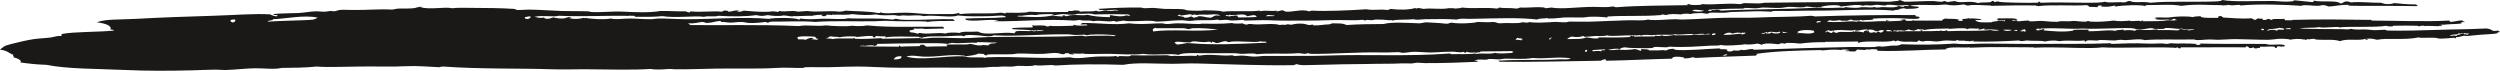 <?xml version="1.0" encoding="UTF-8"?>
<svg width="212px" height="6px" viewBox="0 0 212 6" version="1.1" xmlns="http://www.w3.org/2000/svg" xmlns:xlink="http://www.w3.org/1999/xlink">
    <!-- Generator: Sketch 42 (36781) - http://www.bohemiancoding.com/sketch -->
    <title>Fill 1736</title>
    <desc>Created with Sketch.</desc>
    <defs></defs>
    <g id="Index" stroke="none" stroke-width="1" fill="none" fill-rule="evenodd">
        <g id="Index-Desktop" transform="translate(-1238, -2631)" fill="#1A1918">
            <path d="M1313.784,2636.037 C1314.147,2636.042 1314.482,2636.028 1314.441,2635.772 C1314.045,2635.746 1313.875,2635.866 1313.784,2636.037 Z M1384.068,2635.747 C1384.214,2635.718 1384.408,2635.72 1384.478,2635.641 C1384.327,2635.539 1384.201,2635.686 1384.068,2635.747 Z M1363.212,2635.567 C1363.725,2635.489 1364.377,2635.618 1364.772,2635.48 C1365.128,2635.576 1365.855,2635.514 1366.25,2635.48 C1366.378,2635.358 1366.056,2635.4 1366.415,2635.334 C1365.29,2635.329 1364.832,2635.367 1363.541,2635.363 C1363.555,2635.511 1363.264,2635.37 1363.212,2635.48 L1363.131,2635.465 L1363.048,2635.451 C1362.564,2635.473 1362.655,2635.46 1362.392,2635.392 C1362.273,2635.399 1362.362,2635.479 1362.227,2635.48 C1362.157,2635.456 1362.179,2635.4 1362.063,2635.392 C1362.051,2635.446 1361.785,2635.41 1361.735,2635.451 L1361.693,2635.407 L1361.57,2635.421 C1361.192,2635.321 1359.933,2635.444 1359.353,2635.451 C1358.853,2635.456 1358.311,2635.381 1357.876,2635.392 C1357.554,2635.4 1357.278,2635.473 1356.972,2635.48 C1356.843,2635.482 1356.695,2635.423 1356.562,2635.421 C1356.148,2635.417 1355.786,2635.462 1355.33,2635.451 C1353.133,2635.396 1351.059,2635.59 1349.172,2635.567 C1349.171,2635.485 1348.948,2635.636 1349.008,2635.509 C1348.755,2635.487 1348.85,2635.589 1348.598,2635.567 C1348.445,2635.544 1348.297,2635.518 1348.105,2635.509 C1346.879,2635.61 1345.697,2635.483 1344.575,2635.596 C1344.246,2635.47 1343.709,2635.578 1343.26,2635.567 C1343.064,2635.562 1342.868,2635.51 1342.686,2635.509 C1341.757,2635.5 1340.701,2635.522 1339.729,2635.509 C1339.051,2635.499 1338.239,2635.478 1337.924,2635.654 C1337.317,2635.486 1335.974,2635.727 1334.968,2635.567 C1334.088,2635.68 1333.102,2635.583 1332.176,2635.567 C1331.452,2635.554 1330.725,2635.604 1329.877,2635.567 L1329.919,2635.523 L1329.796,2635.538 C1329.483,2635.588 1329.192,2635.504 1328.809,2635.567 C1328.974,2635.557 1329.066,2635.573 1329.056,2635.625 C1328.909,2635.629 1328.884,2635.59 1328.728,2635.596 L1328.728,2635.567 L1328.646,2635.567 L1328.646,2635.509 L1328.317,2635.509 L1328.317,2635.567 L1328.235,2635.567 L1328.235,2635.596 C1327.973,2635.598 1327.988,2635.562 1327.743,2635.509 C1327.313,2635.449 1326.945,2635.545 1326.429,2635.567 C1325.785,2635.594 1325.042,2635.528 1324.294,2635.538 C1324.174,2635.54 1324.029,2635.589 1323.884,2635.596 C1323.064,2635.635 1322.083,2635.575 1321.749,2635.625 C1321.623,2635.644 1321.819,2635.72 1321.585,2635.684 C1321.391,2635.674 1321.536,2635.546 1321.256,2635.567 C1321.123,2635.575 1321.115,2635.54 1321.01,2635.538 C1320.707,2635.675 1320.248,2635.734 1319.86,2635.771 L1319.82,2635.727 L1319.696,2635.713 C1318.587,2635.567 1317.413,2635.863 1316.248,2635.8 C1315.809,2635.776 1315.367,2635.64 1314.852,2635.8 C1316.201,2636.162 1318.021,2635.73 1319.696,2635.771 L1319.778,2635.785 L1319.86,2635.8 C1320.355,2635.95 1321.253,2635.797 1321.585,2635.916 C1321.553,2635.866 1321.649,2635.862 1321.749,2635.858 C1323.983,2635.759 1326.59,2636.022 1328.728,2635.858 C1329.377,2636.028 1330.208,2635.84 1330.944,2635.8 C1331.593,2635.764 1332.219,2635.83 1332.669,2635.741 C1332.666,2635.791 1332.73,2635.817 1332.833,2635.829 C1332.735,2635.637 1333.891,2635.898 1333.901,2635.684 C1334.943,2635.712 1335.968,2635.696 1337.102,2635.684 L1337.061,2635.727 L1337.186,2635.713 C1337.148,2635.76 1337.632,2635.76 1337.595,2635.713 L1337.636,2635.727 L1337.678,2635.741 C1338.389,2635.769 1338.84,2635.697 1339.483,2635.741 C1339.455,2635.683 1339.501,2635.65 1339.647,2635.654 C1339.556,2635.69 1339.576,2635.714 1339.729,2635.713 C1340.82,2635.54 1341.482,2635.789 1342.522,2635.684 C1342.623,2635.808 1342.971,2635.715 1343.26,2635.713 C1343.641,2635.709 1343.977,2635.793 1344.328,2635.8 C1344.629,2635.805 1344.952,2635.743 1345.313,2635.741 C1345.997,2635.739 1346.812,2635.749 1347.366,2635.741 C1348.241,2635.729 1349.238,2635.757 1350.486,2635.713 C1353.923,2635.59 1357.32,2635.806 1360.914,2635.538 C1360.987,2635.551 1361.06,2635.563 1361.078,2635.596 C1361.773,2635.57 1362.603,2635.622 1363.048,2635.538 L1363.131,2635.552 L1363.212,2635.567 Z M1372.409,2635.271 L1372.409,2635.377 C1372.611,2635.46 1372.65,2635.197 1372.49,2635.218 C1372.487,2635.251 1372.479,2635.281 1372.409,2635.271 Z M1373.065,2635.348 C1373.442,2635.334 1373.462,2635.291 1373.804,2635.348 C1373.77,2635.143 1374.051,2635.376 1374.132,2635.189 C1373.698,2635.186 1373.184,2635.25 1372.983,2635.242 C1373.048,2635.253 1373.079,2635.286 1373.065,2635.348 Z M1321.912,2634.723 C1322.05,2634.688 1322.248,2634.799 1321.995,2634.665 C1322.266,2634.715 1322.405,2634.667 1322.57,2634.607 C1321.916,2634.625 1321.508,2634.556 1320.845,2634.578 C1320.858,2634.612 1320.828,2634.629 1320.764,2634.636 C1320.386,2634.566 1319.364,2634.724 1318.711,2634.636 C1318.631,2634.675 1318.434,2634.674 1318.382,2634.723 C1317.881,2634.645 1316.86,2634.656 1316.166,2634.665 C1314.934,2634.682 1313.702,2634.688 1312.388,2634.723 C1312.392,2634.812 1312.314,2634.872 1312.142,2634.898 C1312.019,2634.776 1311.459,2634.874 1311.239,2634.898 L1311.239,2634.869 L1311.157,2634.869 C1311.016,2634.868 1310.944,2634.89 1310.911,2634.927 C1311.043,2634.935 1311.052,2634.9 1311.157,2634.898 L1311.157,2634.927 L1311.239,2634.927 C1312.08,2634.959 1313.282,2634.935 1314.195,2634.956 C1314.376,2634.914 1314.091,2634.885 1314.277,2634.869 C1314.348,2634.892 1314.326,2634.948 1314.441,2634.956 C1314.834,2634.917 1315.668,2634.939 1316.166,2634.898 C1315.989,2634.912 1316.009,2634.856 1316.001,2634.811 C1316.192,2634.785 1316.222,2634.785 1316.412,2634.811 L1316.371,2634.864 L1316.494,2634.898 C1316.48,2634.931 1316.512,2634.95 1316.576,2634.956 C1317.148,2634.927 1317.374,2634.947 1318.301,2634.927 C1318.406,2634.855 1318.116,2634.786 1318.301,2634.781 C1318.723,2634.741 1320.173,2634.821 1320.189,2634.723 C1320.552,2634.715 1320.873,2634.947 1321.42,2634.811 L1321.502,2634.825 L1321.585,2634.84 C1321.714,2634.837 1321.898,2634.854 1321.912,2634.811 C1321.833,2634.81 1321.849,2634.775 1321.831,2634.752 L1321.954,2634.767 L1321.912,2634.723 Z M1338.909,2634.661 C1340.753,2634.829 1343.045,2634.736 1345.396,2634.619 C1345.471,2634.454 1344.963,2634.588 1344.903,2634.492 C1344.661,2634.6 1344.166,2634.546 1343.672,2634.534 C1343.2,2634.523 1342.608,2634.463 1342.193,2634.576 C1342.031,2634.576 1342.089,2634.461 1341.865,2634.492 C1341.548,2634.535 1341.371,2634.666 1341.044,2634.661 C1341.3,2634.665 1340.811,2634.531 1340.797,2634.534 C1340.751,2634.546 1340.83,2634.632 1340.716,2634.619 C1340.695,2634.616 1340.679,2634.541 1340.551,2634.534 C1340.438,2634.528 1340.298,2634.577 1340.141,2634.576 C1339.592,2634.575 1339.16,2634.399 1338.909,2634.619 L1338.868,2634.598 L1338.828,2634.576 C1338.348,2634.646 1337.804,2634.422 1337.595,2634.619 C1337.714,2634.719 1337.72,2634.722 1337.841,2634.745 C1337.772,2634.737 1337.764,2634.761 1337.76,2634.787 C1338.301,2634.734 1338.396,2634.685 1338.828,2634.619 L1338.785,2634.682 L1338.909,2634.661 Z M1369.452,2634.362 C1369.428,2634.258 1369.563,2634.257 1369.617,2634.203 C1369.448,2634.157 1369.248,2634.34 1369.452,2634.362 Z M1366.497,2634.412 C1366.719,2634.286 1366.966,2634.506 1367.154,2634.359 C1367.09,2634.347 1366.992,2634.357 1366.989,2634.306 C1367.04,2634.302 1367.086,2634.298 1367.072,2634.253 C1366.881,2634.269 1366.756,2634.244 1366.661,2634.2 C1366.618,2634.278 1366.54,2634.333 1366.497,2634.412 Z M1307.134,2634.128 C1306.747,2634.056 1305.482,2634.046 1305.574,2634.211 C1305.578,2634.186 1305.586,2634.162 1305.655,2634.17 L1305.655,2634.337 C1305.892,2634.342 1306.193,2634.314 1306.312,2634.379 C1306.421,2634.306 1306.772,2634.141 1306.969,2634.253 C1306.969,2634.309 1306.825,2634.291 1306.805,2634.337 C1307.098,2634.301 1307.297,2634.458 1307.38,2634.295 C1307.09,2634.253 1307.23,2634.223 1307.134,2634.128 Z M1316.083,2634.258 C1316.435,2634.287 1316.795,2634.209 1317.151,2634.2 C1318.076,2634.175 1319.083,2634.261 1320.107,2634.229 C1320.684,2634.211 1321.252,2634.154 1321.831,2634.142 C1324.055,2634.094 1327.203,2634.175 1329.713,2634.025 C1329.834,2634.04 1329.921,2634.069 1330.042,2634.083 C1330.515,2634.004 1331.248,2634.042 1332.094,2634.025 C1332.253,2634.022 1332.596,2634.128 1332.588,2633.996 C1332.1,2633.926 1331.239,2633.893 1330.452,2633.938 C1330.366,2633.943 1330.224,2633.995 1330.123,2633.996 C1330.185,2633.996 1330.024,2633.941 1329.96,2633.938 C1329.84,2633.933 1329.332,2633.976 1329.138,2633.967 C1328.928,2633.957 1328.764,2633.912 1328.563,2633.909 C1326.433,2633.882 1324.223,2634.105 1322.241,2633.996 C1322.185,2634.054 1322.022,2634.073 1321.831,2634.083 C1321.355,2634.063 1320.526,2633.905 1319.86,2633.996 C1319.793,2634.005 1319.845,2634.08 1319.696,2634.083 C1319.766,2634.082 1319.592,2634.027 1319.532,2634.025 C1319.151,2634.012 1318.351,2634.084 1317.807,2634.083 C1317.22,2634.083 1316.529,2634.055 1316.083,2634.229 L1316.125,2634.185 L1316.001,2634.171 C1315.921,2634.17 1315.937,2634.135 1315.919,2634.113 C1314.778,2634.125 1314.017,2634.041 1313.045,2634.171 C1313.022,2634.124 1313.123,2634.121 1313.128,2634.083 C1312.81,2634.089 1312.523,2634.084 1312.307,2634.054 C1312.192,2634.072 1312.294,2634.166 1312.142,2634.171 C1311.866,2634.144 1312.133,2634.106 1311.979,2634.054 C1311.396,2634.008 1310.327,2634.214 1310.665,2634.113 C1310.256,2634.055 1309.458,2634.086 1309.187,2634.171 C1309.165,2634.092 1308.7,2634.148 1308.447,2634.083 C1308.239,2634.1 1308.257,2634.275 1308.037,2634.2 C1308.047,2634.303 1308.503,2634.248 1308.611,2634.316 C1309.006,2634.193 1310.253,2634.321 1310.5,2634.229 C1310.506,2634.234 1310.492,2634.286 1310.5,2634.287 C1311.24,2634.326 1312.032,2634.272 1312.799,2634.229 C1312.749,2634.255 1312.7,2634.281 1312.799,2634.287 C1313.845,2634.259 1315.323,2634.253 1316.001,2634.229 L1316.043,2634.244 L1316.083,2634.258 Z M1380.045,2633.996 C1381.518,2633.99 1381.949,2633.947 1383,2633.909 C1382.972,2633.81 1382.754,2633.872 1382.589,2633.909 C1382.284,2633.786 1381.922,2633.931 1381.604,2633.938 C1381.585,2633.938 1381.515,2633.882 1381.441,2633.88 C1381.022,2633.867 1380.453,2633.977 1380.045,2633.909 L1379.921,2633.894 L1379.962,2633.938 C1379.565,2633.968 1378.782,2633.923 1378.238,2633.967 C1377.903,2633.994 1378.212,2633.991 1377.828,2633.967 C1377.466,2633.944 1377.125,2633.971 1377.17,2634.054 C1377.174,2634.005 1377.11,2633.979 1377.007,2633.967 C1376.972,2634.032 1376.571,2633.968 1376.514,2634.025 L1376.514,2633.996 L1376.432,2633.996 C1375.561,2633.983 1374.708,2634.113 1374.215,2633.996 C1374.241,2634.088 1373.31,2634.048 1373.23,2634.054 C1372.973,2634.072 1372.648,2634.133 1372.326,2634.113 C1372.297,2634.111 1372.346,2634.051 1372.244,2634.054 C1372.245,2634.054 1372.047,2634.136 1371.752,2634.142 C1371.46,2634.147 1371.403,2634.087 1371.177,2634.113 C1371.249,2634.158 1370.844,2634.236 1370.931,2634.316 C1371.487,2634.292 1372.208,2634.35 1372.49,2634.171 C1372.833,2634.179 1373.337,2634.363 1373.64,2634.2 C1373.545,2634.204 1373.494,2634.193 1373.476,2634.171 C1374.791,2634.164 1375.194,2634.205 1376.185,2634.142 C1376.299,2634.124 1376.198,2634.03 1376.35,2634.025 L1376.391,2634.069 L1376.514,2634.054 C1376.593,2634.055 1376.578,2634.09 1376.596,2634.113 C1377.199,2634.07 1377.817,2634.113 1378.32,2634.083 C1378.335,2634.082 1378.32,2634.027 1378.403,2634.025 C1378.412,2634.025 1378.549,2634.058 1378.649,2634.054 C1378.787,2634.05 1378.86,2634 1378.977,2633.996 C1378.998,2633.996 1379.053,2634.054 1379.059,2634.054 C1379.321,2634.063 1379.738,2634.012 1379.962,2633.967 L1380.003,2633.981 L1380.045,2633.996 Z M1383.165,2633.973 C1383.351,2633.987 1383.473,2633.96 1383.492,2633.866 C1383.397,2633.8 1383.152,2633.824 1383.165,2633.973 Z M1446.88,2633.837 C1446.863,2633.777 1446.797,2633.808 1446.798,2633.837 L1446.551,2633.837 L1446.427,2633.81 L1446.469,2633.89 C1446.089,2633.965 1445.926,2633.884 1445.73,2634.05 C1446.031,2634.037 1446.045,2633.976 1446.305,2634.05 C1446.341,2634.002 1446.377,2633.955 1446.469,2633.943 L1446.592,2633.969 L1446.551,2633.89 C1446.722,2633.912 1446.768,2633.854 1446.88,2633.837 L1446.975,2633.917 L1447.126,2633.89 L1447.126,2633.943 C1447.266,2633.945 1447.338,2633.904 1447.371,2633.837 L1447.126,2633.837 L1447.003,2633.81 L1446.88,2633.837 Z M1385.71,2633.799 C1385.37,2633.757 1385.255,2633.743 1384.889,2633.852 C1384.712,2633.685 1384.29,2633.806 1384.15,2633.958 C1384.915,2633.954 1385.008,2633.897 1385.71,2633.852 L1385.669,2633.932 L1385.792,2633.906 C1386.04,2633.87 1386.15,2633.695 1385.792,2633.799 L1385.751,2633.72 L1385.71,2633.799 Z M1389.158,2633.676 C1389.11,2633.974 1389.899,2633.615 1389.569,2633.729 C1389.379,2633.746 1389.254,2633.72 1389.158,2633.676 Z M1387.844,2633.835 C1388.107,2633.881 1388.156,2633.789 1388.256,2633.729 C1388.298,2633.917 1389.17,2633.851 1388.912,2633.676 C1388.585,2633.863 1388.255,2633.556 1387.844,2633.782 L1387.844,2633.729 L1387.763,2633.729 C1387.595,2633.759 1387.601,2633.889 1387.435,2633.782 C1387.343,2633.893 1387.346,2633.895 1387.516,2633.835 C1387.501,2633.88 1387.548,2633.885 1387.598,2633.888 C1387.634,2633.84 1387.67,2633.793 1387.763,2633.782 L1387.763,2633.835 L1387.844,2633.835 Z M1409.029,2633.638 C1409.225,2633.51 1408.759,2633.5 1408.782,2633.584 C1408.781,2633.581 1409.06,2633.617 1409.029,2633.638 Z M1397.944,2633.628 C1398.189,2633.704 1398.223,2633.585 1398.436,2633.681 C1398.439,2633.531 1397.926,2633.483 1397.944,2633.628 Z M1390.39,2633.729 C1390.731,2633.736 1390.406,2633.765 1390.39,2633.836 C1390.729,2633.712 1391.457,2633.991 1391.868,2633.729 C1391.768,2633.718 1391.817,2633.67 1391.868,2633.624 C1391.519,2633.519 1390.652,2633.493 1390.39,2633.729 Z M1408.618,2633.542 C1408.506,2633.509 1407.718,2633.509 1407.879,2633.542 C1408.175,2633.686 1408.497,2633.596 1408.618,2633.542 Z M1395.317,2633.65 C1395.621,2633.684 1395.621,2633.672 1396.056,2633.747 C1395.994,2633.566 1396.368,2633.642 1396.384,2633.505 C1395.894,2633.458 1395.757,2633.619 1395.317,2633.601 L1395.357,2633.529 L1395.234,2633.553 C1394.988,2633.639 1394.301,2633.512 1393.756,2633.553 C1393.412,2633.58 1393.31,2633.686 1393.018,2633.553 C1392.975,2633.599 1392.649,2633.714 1392.853,2633.747 C1392.989,2633.523 1393.073,2633.82 1393.346,2633.795 C1393.415,2633.756 1393.395,2633.662 1393.51,2633.65 C1393.454,2633.78 1393.68,2633.744 1393.756,2633.795 C1393.964,2633.621 1394.666,2633.764 1394.988,2633.698 C1394.858,2633.725 1395.087,2633.689 1395.152,2633.698 C1395.025,2633.673 1395.147,2633.648 1395.234,2633.65 L1395.275,2633.722 L1395.317,2633.65 Z M1397.041,2633.66 C1396.848,2633.491 1396.842,2633.53 1396.466,2633.502 C1396.509,2633.578 1396.145,2633.631 1396.384,2633.66 C1396.368,2633.615 1396.416,2633.61 1396.466,2633.607 C1396.443,2633.693 1396.543,2633.699 1396.548,2633.766 C1396.831,2633.81 1396.895,2633.668 1397.041,2633.766 L1397.163,2633.793 L1397.122,2633.713 C1397.429,2633.623 1397.253,2633.744 1397.533,2633.766 C1397.618,2633.714 1397.699,2633.662 1397.78,2633.607 C1397.544,2633.461 1397.344,2633.637 1397.122,2633.66 L1397.082,2633.581 L1397.041,2633.66 Z M1409.685,2633.683 C1409.933,2633.682 1409.627,2633.35 1409.602,2633.525 L1409.48,2633.498 L1409.521,2633.577 C1409.09,2633.585 1409.461,2633.723 1409.602,2633.63 L1409.644,2633.657 L1409.685,2633.683 Z M1429.802,2633.554 L1429.965,2633.554 C1430.094,2633.424 1429.686,2633.398 1429.719,2633.501 C1429.768,2633.504 1429.817,2633.509 1429.802,2633.554 Z M1432.264,2633.49 C1432.274,2633.282 1431.784,2633.456 1431.772,2633.437 C1431.985,2633.533 1432.019,2633.414 1432.264,2633.49 Z M1413.79,2633.547 C1414.117,2633.493 1414.656,2633.522 1415.104,2633.515 L1415.104,2633.644 C1416.227,2633.666 1416.501,2633.503 1417.403,2633.612 C1417.6,2633.49 1417.854,2633.59 1418.06,2633.483 C1418.053,2633.529 1418.046,2633.574 1418.142,2633.579 C1418.38,2633.554 1418.687,2633.527 1419.045,2633.612 C1419.119,2633.464 1419.77,2633.563 1420.276,2633.547 C1420.517,2633.54 1421.192,2633.436 1420.934,2633.547 C1421.764,2633.537 1422.066,2633.55 1422.739,2633.579 C1422.68,2633.492 1422.904,2633.515 1422.905,2633.451 L1422.945,2633.467 L1422.986,2633.451 C1423.147,2633.551 1423.332,2633.507 1423.643,2633.579 C1423.814,2633.561 1423.909,2633.488 1424.054,2633.547 C1424.079,2633.411 1423.616,2633.515 1423.479,2633.515 C1422.986,2633.451 1422.945,2633.403 1422.945,2633.403 L1422.905,2633.451 C1422.488,2633.459 1421.945,2633.333 1421.591,2633.387 C1421.523,2633.397 1421.598,2633.448 1421.426,2633.451 C1421.272,2633.453 1420.787,2633.461 1420.687,2633.451 C1420.672,2633.449 1420.565,2633.375 1420.359,2633.387 C1420.076,2633.402 1419.698,2633.547 1419.127,2633.483 C1419.125,2633.437 1418.847,2633.392 1418.717,2633.387 C1417.668,2633.347 1415.878,2633.491 1414.612,2633.419 C1413.45,2633.495 1412.753,2633.343 1411.163,2633.419 L1411.04,2633.403 L1411.081,2633.451 C1410.47,2633.378 1410.742,2633.551 1410.67,2633.547 C1410.696,2633.564 1410.924,2633.597 1410.999,2633.547 C1410.929,2633.553 1410.921,2633.535 1410.917,2633.515 L1411.081,2633.515 L1411.176,2633.521 L1411.163,2633.483 C1411.539,2633.402 1411.226,2633.564 1411.327,2633.579 C1411.824,2633.625 1413.027,2633.746 1413.708,2633.612 L1413.83,2633.596 L1413.79,2633.547 Z M1403.199,2633.417 C1402.425,2633.452 1401.973,2633.396 1401.146,2633.547 C1401.174,2633.434 1400.76,2633.565 1400.653,2633.449 C1400.589,2633.556 1400.3,2633.55 1400.325,2633.612 C1400.135,2633.578 1399.948,2633.545 1399.832,2633.482 C1399.805,2633.558 1399.578,2633.555 1399.504,2633.612 L1399.38,2633.596 L1399.257,2633.579 L1398.928,2633.579 L1398.847,2633.579 L1398.847,2633.612 C1398.738,2633.57 1398.542,2633.569 1398.518,2633.644 L1398.847,2633.644 L1398.807,2633.693 L1398.928,2633.677 C1399.05,2633.639 1399.135,2633.639 1399.257,2633.677 L1399.257,2633.644 L1399.38,2633.66 L1399.504,2633.644 C1399.898,2633.644 1400.151,2633.652 1400.899,2633.644 C1400.917,2633.588 1400.76,2633.56 1400.899,2633.547 C1400.961,2633.608 1401.144,2633.569 1400.981,2633.644 C1401.469,2633.629 1402.01,2633.658 1402.295,2633.612 C1402.195,2633.628 1402.552,2633.655 1402.542,2633.579 C1402.737,2633.668 1402.983,2633.631 1403.116,2633.547 C1403.109,2633.593 1403.103,2633.639 1403.199,2633.644 C1403.998,2633.59 1405.607,2633.658 1406.811,2633.547 C1407.064,2633.611 1407.319,2633.639 1407.55,2633.547 C1407.114,2633.504 1406.771,2633.476 1406.319,2633.515 C1406.137,2633.467 1406.422,2633.435 1406.237,2633.417 C1406.162,2633.474 1405.949,2633.476 1405.826,2633.515 C1405.728,2633.471 1405.794,2633.463 1405.826,2633.417 C1405.583,2633.455 1405.279,2633.39 1405.004,2633.417 C1404.906,2633.427 1404.869,2633.483 1404.759,2633.482 C1404.75,2633.482 1404.768,2633.418 1404.759,2633.417 C1404.378,2633.361 1403.636,2633.416 1403.281,2633.449 L1403.24,2633.433 L1403.199,2633.417 Z M1431.279,2633.356 C1430.925,2633.511 1430.191,2633.398 1430.294,2633.622 C1430.48,2633.502 1430.873,2633.484 1431.115,2633.622 C1431.049,2633.42 1431.503,2633.553 1431.69,2633.515 C1431.719,2633.354 1431.422,2633.405 1431.279,2633.356 Z M1339.155,2633.392 C1339.026,2633.398 1338.872,2633.475 1338.745,2633.47 C1338.677,2633.467 1338.535,2633.394 1338.334,2633.392 C1337.569,2633.386 1336.746,2633.386 1336.036,2633.392 C1336.018,2633.345 1335.945,2633.368 1335.871,2633.392 C1335.721,2633.504 1335.738,2633.514 1335.788,2633.665 C1337.416,2633.444 1339.399,2633.724 1341.29,2633.509 C1340.728,2633.438 1339.865,2633.359 1339.155,2633.392 Z M1392.032,2632.923 C1392.179,2632.894 1392.373,2632.896 1392.442,2632.817 C1392.247,2632.786 1392.06,2632.736 1392.032,2632.923 Z M1257.542,2632.713 C1257.545,2632.985 1258.009,2632.947 1257.952,2632.661 C1257.762,2632.644 1257.636,2632.669 1257.542,2632.713 Z M1282.502,2632.454 C1282.47,2632.722 1283.057,2632.606 1282.994,2632.4 C1282.743,2632.362 1282.695,2632.455 1282.502,2632.454 Z M1261.154,2632.629 C1261.146,2632.788 1260.541,2632.722 1260.743,2632.833 C1261.941,2632.755 1262.586,2632.766 1263.7,2632.716 C1264.449,2632.683 1264.663,2632.698 1264.93,2632.484 C1263.675,2632.259 1262.384,2632.576 1261.154,2632.629 Z M1346.053,2632.286 C1346.089,2632.394 1345.339,2632.133 1345.396,2632.392 C1345.625,2632.317 1346.175,2632.441 1346.053,2632.286 Z M1342.358,2632.325 C1342.495,2632.418 1342.633,2632.278 1342.931,2632.325 C1342.908,2632.41 1343.01,2632.416 1343.014,2632.484 C1343.773,2632.462 1344.192,2632.48 1344.575,2632.431 C1344.436,2632.155 1344.059,2632.348 1343.753,2632.377 C1343.508,2632.083 1342.914,2632.315 1342.358,2632.272 L1342.234,2632.245 L1342.193,2632.325 C1342.12,2632.218 1341.776,2632.311 1342.029,2632.377 C1342.065,2632.301 1342.101,2632.383 1342.193,2632.377 L1342.316,2632.404 L1342.358,2632.325 Z M1339.32,2632.229 C1339.098,2632.214 1338.925,2632.441 1339.073,2632.229 C1338.725,2632.152 1338.288,2632.39 1338.006,2632.282 C1338.075,2632.292 1338.083,2632.261 1338.088,2632.229 C1337.413,2632.38 1338.529,2632.361 1338.416,2632.494 C1338.716,2632.527 1338.853,2632.458 1338.991,2632.388 C1339.088,2632.403 1339.301,2632.601 1339.402,2632.441 L1339.526,2632.467 L1339.566,2632.388 C1339.909,2632.312 1340.365,2632.535 1340.716,2632.494 C1340.999,2632.366 1340.99,2632.255 1341.454,2632.335 C1341.403,2632.186 1340.882,2632.208 1340.716,2632.229 C1340.362,2632.271 1339.708,2632.196 1339.483,2632.282 L1339.402,2632.255 L1339.32,2632.229 Z M1333.737,2632.222 C1332.727,2632.2 1331.77,2632.193 1330.781,2632.222 C1330.354,2632.074 1330.092,2632.212 1329.385,2632.164 C1329.062,2632.338 1328.323,2632.189 1328.154,2632.193 C1327.811,2632.199 1327.603,2632.294 1327.332,2632.28 C1327.336,2632.23 1327.268,2632.205 1327.168,2632.193 C1326.88,2632.205 1326.138,2632.184 1325.854,2632.28 C1325.399,2632.227 1325.042,2632.284 1324.623,2632.338 C1324.525,2632.35 1324.233,2632.298 1324.294,2632.396 C1325.515,2632.446 1326.391,2632.501 1327.25,2632.309 C1327.571,2632.368 1327.687,2632.374 1328.071,2632.396 C1328.252,2632.354 1327.967,2632.325 1328.154,2632.309 C1328.418,2632.273 1328.216,2632.403 1328.482,2632.367 C1329.023,2632.165 1329.809,2632.374 1330.205,2632.251 C1330.789,2632.398 1331.253,2632.429 1332.094,2632.455 C1332.189,2632.356 1332.036,2632.33 1332.176,2632.28 C1332.56,2632.353 1333.124,2632.451 1333.489,2632.309 C1333.648,2632.296 1333.843,2632.399 1333.819,2632.28 C1333.799,2632.225 1333.683,2632.297 1333.654,2632.251 C1333.704,2632.249 1333.751,2632.246 1333.737,2632.222 Z M1381.522,2631.908 C1381.852,2631.991 1382.209,2632.029 1382.508,2631.908 C1382.268,2631.866 1381.552,2631.755 1381.522,2631.908 Z M1392.361,2631.64 C1392.911,2631.737 1394.115,2631.605 1394.331,2631.669 C1394.415,2631.65 1394.416,2631.602 1394.577,2631.611 C1394.975,2631.669 1395.582,2631.7 1395.809,2631.611 C1396.407,2631.581 1396.719,2631.697 1396.959,2631.582 C1396.978,2631.633 1397.099,2631.648 1397.287,2631.64 C1397.802,2631.524 1398.674,2631.752 1399.011,2631.495 C1399.09,2631.544 1399.269,2631.558 1399.422,2631.582 C1399.473,2631.463 1399.647,2631.523 1399.914,2631.523 C1399.843,2631.371 1399.372,2631.468 1398.928,2631.465 C1398.817,2631.465 1398.395,2631.383 1398.026,2631.407 C1397.968,2631.411 1397.97,2631.465 1397.861,2631.465 C1397.602,2631.466 1397.384,2631.408 1397.122,2631.407 C1397.014,2631.407 1396.799,2631.467 1396.63,2631.465 C1396.491,2631.464 1396.158,2631.408 1395.973,2631.495 C1395.535,2631.317 1394.77,2631.505 1394.084,2631.553 C1394.003,2631.342 1392.614,2631.458 1392.361,2631.611 L1392.237,2631.596 L1392.115,2631.611 C1391.836,2631.61 1391.512,2631.599 1391.211,2631.553 C1391.168,2631.546 1391.023,2631.605 1390.965,2631.611 C1390.549,2631.655 1390.215,2631.575 1389.733,2631.582 C1389.488,2631.585 1389.255,2631.657 1388.994,2631.669 C1388.469,2631.693 1387.879,2631.629 1387.435,2631.64 C1387.29,2631.643 1387.15,2631.691 1387.024,2631.698 C1386.665,2631.719 1386.316,2631.662 1385.956,2631.669 C1385.988,2631.669 1385.881,2631.724 1385.792,2631.727 C1385.007,2631.755 1384.192,2631.719 1383.575,2631.814 L1383.492,2631.8 L1383.411,2631.814 C1383.335,2631.735 1383.153,2631.855 1382.918,2631.814 C1382.996,2631.869 1382.672,2631.912 1382.918,2631.931 C1382.955,2631.889 1382.99,2631.934 1383.083,2631.931 C1383.153,2631.907 1383.132,2631.851 1383.246,2631.844 C1383.32,2631.861 1383.393,2631.879 1383.411,2631.844 L1383.492,2631.858 L1383.575,2631.844 C1383.762,2631.835 1383.884,2631.851 1383.904,2631.901 C1386.661,2631.764 1389.769,2631.796 1392.115,2631.64 L1392.237,2631.655 L1392.361,2631.64 Z M1331.109,2631.756 C1332.368,2631.673 1333.378,2631.627 1334.722,2631.64 C1334.842,2631.641 1334.922,2631.694 1335.05,2631.698 C1335.263,2631.705 1335.501,2631.665 1335.707,2631.669 C1336.066,2631.675 1336.393,2631.739 1336.775,2631.756 C1337.22,2631.776 1337.831,2631.742 1338.334,2631.786 C1338.451,2631.795 1338.578,2631.862 1338.663,2631.873 C1339.098,2631.926 1340.051,2631.923 1340.059,2631.873 C1340.51,2631.894 1341.364,2631.856 1341.701,2631.989 C1342.742,2631.881 1343.82,2632.024 1344.821,2631.901 C1344.94,2631.914 1344.812,2631.927 1344.821,2631.96 C1345.513,2631.839 1345.608,2631.985 1346.299,2631.901 C1346.283,2631.926 1346.216,2631.931 1346.216,2631.96 C1346.511,2631.967 1346.517,2631.872 1346.791,2631.873 C1346.873,2631.911 1346.927,2631.96 1347.037,2631.989 C1347.75,2632.026 1348.381,2631.747 1349.008,2631.96 C1349.116,2631.95 1349.138,2631.909 1349.255,2631.901 C1350.374,2631.968 1352.393,2631.888 1353.853,2631.786 C1354.555,2631.903 1355.058,2631.759 1355.577,2631.844 C1355.782,2631.848 1355.834,2631.799 1355.905,2631.756 C1356.566,2631.839 1357.494,2631.856 1358.04,2631.669 C1357.968,2631.771 1358.253,2631.699 1358.286,2631.669 C1358.384,2631.712 1358.597,2631.714 1358.697,2631.756 C1359.473,2631.661 1360.112,2631.825 1360.832,2631.698 C1361.05,2631.698 1361.301,2631.687 1361.406,2631.727 C1361.617,2631.705 1361.871,2631.698 1361.982,2631.64 C1363.028,2631.761 1363.886,2631.598 1364.937,2631.727 C1365.037,2631.714 1365.106,2631.69 1365.101,2631.64 C1365.59,2631.721 1366.056,2631.645 1366.579,2631.727 C1366.746,2631.719 1366.798,2631.669 1366.908,2631.64 C1367.433,2631.669 1368.092,2631.597 1368.55,2631.611 C1368.694,2631.615 1369.027,2631.616 1369.042,2631.698 C1369.235,2631.688 1369.381,2631.663 1369.535,2631.64 C1370.499,2631.801 1371.78,2631.585 1373.147,2631.582 C1373.71,2631.58 1374.159,2631.65 1374.708,2631.553 C1374.96,2631.531 1374.866,2631.632 1375.118,2631.611 C1376.808,2631.474 1378.928,2631.477 1381.193,2631.436 C1381.158,2631.41 1381.122,2631.384 1381.03,2631.378 C1381.015,2631.353 1381.062,2631.351 1381.112,2631.349 C1381.306,2631.325 1381.49,2631.39 1381.193,2631.378 C1381.34,2631.426 1382.203,2631.475 1382.343,2631.349 C1383.403,2631.435 1384.341,2631.236 1385.545,2631.349 C1385.713,2631.341 1385.764,2631.291 1385.874,2631.262 C1386.27,2631.281 1386.684,2631.274 1387.106,2631.291 C1387.335,2631.3 1387.487,2631.235 1387.681,2631.233 C1389.813,2631.207 1392.145,2631.182 1394.413,2631.175 C1395.109,2631.172 1395.831,2631.119 1396.548,2631.116 C1397.126,2631.114 1397.74,2631.164 1398.272,2631.145 C1398.484,2631.138 1398.744,2631.062 1399.093,2631.087 C1399.091,2631.059 1398.993,2631.065 1398.928,2631.058 C1399.087,2630.92 1399.333,2631.111 1399.504,2631.145 C1400.187,2631.153 1401.333,2631.074 1401.967,2631.087 C1402.015,2631.088 1402.772,2631.206 1402.788,2631.116 C1402.862,2631.037 1403.09,2631.141 1403.116,2631.175 C1403.352,2631.151 1403.552,2631.115 1403.773,2631.087 C1404.276,2631.332 1405.012,2631.005 1405.744,2631.262 C1406.043,2631.145 1406.979,2631.28 1406.893,2631.087 C1407.226,2631.079 1407.078,2631.098 1407.057,2631.175 C1407.317,2631.188 1407.243,2631.085 1407.55,2631.116 C1407.536,2631.15 1407.401,2631.141 1407.304,2631.145 C1408.008,2631.228 1409.786,2631.247 1410.752,2631.233 C1410.847,2631.223 1410.961,2631.181 1410.835,2631.175 C1410.869,2631.094 1411.093,2631.173 1410.999,2631.233 C1412.247,2631.182 1413.446,2631.226 1414.858,2631.233 C1415.426,2631.235 1416.096,2631.246 1416.5,2631.145 C1416.874,2631.281 1417.557,2631.139 1418.06,2631.204 C1418.384,2631.212 1418.311,2631.079 1418.634,2631.087 C1419.008,2631.285 1419.671,2631.085 1420.359,2631.233 C1421.963,2631.074 1424.035,2631.196 1426.024,2631.116 C1426.193,2631.089 1426.415,2631.08 1426.435,2631 C1427.523,2631.188 1429.214,2631.06 1430.787,2631.087 C1431.256,2631.095 1431.738,2631.181 1432.346,2631.116 C1432.536,2631.125 1432.437,2631.032 1432.592,2631.029 C1433.076,2631.081 1433.587,2631.123 1434.071,2631.175 C1434.347,2631.148 1434.08,2631.109 1434.235,2631.058 C1434.802,2631.207 1436.233,2631 1436.452,2631.291 C1436.576,2631.323 1436.843,2631.149 1436.698,2631.204 C1436.822,2631.157 1436.955,2631.042 1437.355,2631.204 C1438.162,2631.12 1439.142,2631.256 1439.9,2631.233 C1440.05,2631.259 1440.131,2631.347 1440.475,2631.349 C1440.679,2631.35 1440.921,2631.309 1441.049,2631.262 C1441.665,2631.315 1441.976,2631.372 1442.938,2631.378 L1442.897,2631.431 L1443.02,2631.465 C1443.034,2631.499 1443.002,2631.517 1442.938,2631.523 C1441.368,2631.483 1439.395,2631.507 1438.012,2631.495 C1437.806,2631.492 1437.302,2631.496 1437.109,2631.465 C1437.115,2631.466 1437.2,2631.407 1437.19,2631.407 C1436.52,2631.392 1436.055,2631.525 1435.467,2631.553 C1435.379,2631.523 1435.233,2631.452 1435.056,2631.436 C1434.869,2631.419 1434.808,2631.488 1434.564,2631.495 C1434.09,2631.506 1433.337,2631.358 1433.168,2631.495 C1431.929,2631.4 1429.485,2631.319 1427.995,2631.465 C1427.942,2631.316 1427.322,2631.539 1427.01,2631.407 C1427.025,2631.432 1426.978,2631.435 1426.927,2631.436 L1426.887,2631.393 L1426.845,2631.436 C1426.772,2631.454 1426.698,2631.472 1426.681,2631.436 C1426.611,2631.431 1426.604,2631.448 1426.599,2631.465 L1426.476,2631.451 L1426.353,2631.436 C1425.444,2631.453 1424.261,2631.315 1422.986,2631.495 C1422.071,2631.334 1421.17,2631.438 1419.866,2631.436 C1419.928,2631.491 1420.111,2631.457 1419.948,2631.523 C1419.57,2631.384 1418.019,2631.438 1417.403,2631.553 C1417.257,2631.532 1417.391,2631.5 1417.403,2631.465 C1416.822,2631.551 1416.871,2631.607 1416.171,2631.553 C1416.149,2631.506 1416.249,2631.503 1416.253,2631.465 C1415.785,2631.459 1415.952,2631.526 1415.842,2631.611 C1415.653,2631.588 1415.571,2631.587 1415.186,2631.582 C1415.12,2631.528 1415.08,2631.464 1414.94,2631.436 C1413.836,2631.518 1411.896,2631.374 1410.835,2631.523 L1410.793,2631.48 L1410.752,2631.523 C1410.672,2631.523 1410.689,2631.488 1410.67,2631.465 C1409.248,2631.441 1408.382,2631.466 1406.811,2631.495 L1406.811,2631.465 L1406.73,2631.465 C1406.025,2631.451 1405.377,2631.37 1404.923,2631.465 C1404.665,2631.479 1404.705,2631.387 1404.512,2631.378 C1404.099,2631.424 1403.819,2631.483 1403.362,2631.436 C1402.974,2631.397 1403.137,2631.361 1402.624,2631.407 C1401.771,2631.483 1400.918,2631.343 1399.997,2631.465 C1400.05,2631.563 1400.51,2631.516 1400.653,2631.582 L1400.694,2631.611 L1400.735,2631.64 C1400.428,2631.768 1400.146,2631.725 1399.586,2631.756 L1399.627,2631.713 L1399.504,2631.727 L1399.504,2631.698 C1399.351,2631.702 1399.23,2631.717 1399.175,2631.756 L1399.053,2631.742 L1399.093,2631.786 C1398.933,2631.873 1398.608,2631.817 1398.601,2631.901 C1396.67,2631.724 1394.191,2631.908 1392.196,2631.901 C1391.446,2631.899 1390.356,2631.914 1389.651,2631.931 C1389.166,2631.942 1387.939,2631.887 1388.337,2631.989 C1388.159,2632.008 1387.435,2631.929 1386.694,2631.96 C1386.201,2631.98 1385.58,2632.001 1384.806,2632.018 C1384.62,2632.022 1384.502,2632.069 1384.314,2632.076 C1383.838,2632.095 1383.355,2632.057 1383,2632.076 C1382.978,2632.077 1382.864,2632.159 1382.754,2632.164 C1382.644,2632.168 1382.424,2632.106 1382.261,2632.105 C1382.105,2632.104 1381.776,2632.121 1381.604,2632.135 C1381.489,2632.144 1381.389,2632.191 1381.358,2632.193 C1381.289,2632.196 1381.153,2632.137 1380.866,2632.164 C1380.707,2632.178 1380.696,2632.174 1380.537,2632.222 C1380.05,2632.188 1379.537,2632.161 1379.307,2632.28 C1379.183,2632.265 1379.098,2632.237 1378.977,2632.222 C1378.892,2632.235 1378.916,2632.272 1378.813,2632.28 C1377.318,2632.402 1375.721,2632.307 1374.38,2632.396 C1374.283,2632.401 1374.31,2632.449 1374.297,2632.484 C1373.87,2632.43 1373.318,2632.397 1372.737,2632.425 C1372.574,2632.433 1372.404,2632.48 1372.244,2632.484 C1371.677,2632.497 1371.143,2632.457 1370.602,2632.484 C1370.373,2632.495 1369.88,2632.583 1369.288,2632.571 C1369.208,2632.569 1369.224,2632.536 1369.207,2632.513 C1369.062,2632.606 1368.428,2632.528 1368.385,2632.658 C1366.724,2632.466 1364.84,2632.561 1362.639,2632.6 C1362.282,2632.606 1361.801,2632.533 1361.57,2632.658 C1360.837,2632.608 1359.913,2632.605 1358.861,2632.629 C1358.495,2632.637 1358.155,2632.722 1357.876,2632.629 C1357.25,2632.699 1356.57,2632.623 1356.069,2632.745 L1355.974,2632.702 L1355.823,2632.716 C1355.505,2632.673 1355.058,2632.651 1354.674,2632.658 C1354.555,2632.66 1354.416,2632.713 1354.263,2632.716 C1354.188,2632.718 1354.084,2632.678 1353.934,2632.687 C1353.838,2632.693 1353.75,2632.745 1353.77,2632.745 C1353.694,2632.746 1353.698,2632.693 1353.607,2632.687 C1353.381,2632.673 1353.203,2632.716 1352.95,2632.716 C1352.252,2632.716 1351.316,2632.684 1350.568,2632.716 C1350.082,2632.737 1349.437,2632.744 1348.926,2632.745 C1347.841,2632.748 1346.517,2632.768 1345.56,2632.716 C1345.048,2632.688 1344.205,2632.743 1343.507,2632.745 C1343.507,2632.745 1343.508,2632.687 1343.507,2632.687 C1343.045,2632.685 1342.488,2632.805 1342.112,2632.687 C1341.675,2632.657 1341.335,2632.776 1341.29,2632.658 C1340.768,2632.741 1340.244,2632.71 1339.566,2632.716 C1339.349,2632.718 1339.147,2632.772 1338.909,2632.774 C1338.672,2632.776 1338.429,2632.716 1338.17,2632.716 C1337.472,2632.716 1336.774,2632.83 1336.117,2632.833 C1335.932,2632.834 1335.876,2632.784 1335.707,2632.774 C1334.842,2632.723 1333.898,2632.878 1333.244,2632.745 C1333.116,2632.787 1332.861,2632.784 1332.751,2632.833 C1332.527,2632.854 1332.585,2632.775 1332.423,2632.774 C1331.926,2632.905 1331.301,2632.676 1330.698,2632.803 C1330.376,2632.667 1329.96,2632.812 1329.549,2632.687 C1329.395,2632.71 1329.248,2632.736 1329.056,2632.745 C1326.735,2632.588 1324.778,2632.827 1322.323,2632.803 C1322.335,2632.75 1322.601,2632.786 1322.652,2632.745 C1321.992,2632.555 1320.432,2632.911 1319.86,2632.658 L1319.901,2632.614 L1319.86,2632.571 C1321.076,2632.512 1322.168,2632.561 1323.309,2632.455 C1323.182,2632.225 1322.48,2632.357 1321.995,2632.367 C1321.1,2632.387 1319.99,2632.409 1319.203,2632.309 C1318.772,2632.541 1317.255,2632.237 1316.33,2632.367 C1315.784,2632.223 1315.354,2632.369 1314.687,2632.309 C1314.486,2632.291 1314.481,2632.337 1314.195,2632.338 C1314.09,2632.339 1313.949,2632.279 1313.784,2632.28 C1313.428,2632.282 1312.687,2632.342 1312.307,2632.222 C1311.726,2632.309 1310.894,2632.278 1310.254,2632.193 C1309.84,2632.304 1309.184,2632.215 1308.694,2632.251 L1308.571,2632.236 L1308.529,2632.28 C1308.473,2632.257 1308.071,2632.215 1308.037,2632.28 C1308.107,2632.274 1308.114,2632.291 1308.119,2632.309 L1307.996,2632.324 L1308.037,2632.367 C1307.559,2632.384 1307.627,2632.339 1307.791,2632.251 C1307.483,2632.249 1307.223,2632.263 1307.052,2632.309 L1306.929,2632.294 L1306.969,2632.338 C1306.228,2632.33 1305.578,2632.392 1305.163,2632.367 C1305.233,2632.362 1305.241,2632.379 1305.246,2632.396 C1304.911,2632.389 1304.767,2632.313 1304.424,2632.309 C1304.088,2632.401 1303.459,2632.347 1303.11,2632.28 C1302.642,2632.371 1302.551,2632.376 1302.125,2632.28 C1301.247,2632.413 1299.983,2632.411 1298.923,2632.338 C1298.642,2632.448 1298.118,2632.32 1297.691,2632.425 C1296.978,2632.311 1295.251,2632.55 1294.161,2632.367 C1293.489,2632.443 1292.654,2632.431 1291.862,2632.425 C1291.884,2632.378 1291.784,2632.375 1291.78,2632.338 C1291.61,2632.356 1291.24,2632.302 1291.205,2632.367 L1291.165,2632.353 L1291.123,2632.338 C1289.043,2632.324 1287.519,2632.42 1285.376,2632.338 C1285.012,2632.471 1284.013,2632.266 1283.323,2632.425 C1283.691,2632.498 1283.693,2632.558 1284.145,2632.484 C1284.13,2632.557 1284.27,2632.574 1284.391,2632.6 C1284.809,2632.575 1284.792,2632.447 1285.047,2632.484 L1285.006,2632.527 L1285.129,2632.513 C1285.315,2632.576 1285.961,2632.613 1286.033,2632.484 L1286.155,2632.498 L1286.115,2632.455 C1286.302,2632.494 1286.423,2632.379 1286.442,2632.455 C1286.414,2632.492 1286.299,2632.5 1286.279,2632.542 C1286.698,2632.644 1287.092,2632.612 1287.51,2632.513 L1287.551,2632.556 L1287.592,2632.513 C1288.149,2632.607 1289.145,2632.685 1289.809,2632.571 C1290.234,2632.687 1290.824,2632.567 1291.451,2632.571 C1292.055,2632.574 1292.6,2632.636 1293.258,2632.629 C1293.413,2632.627 1293.606,2632.574 1293.75,2632.571 C1294.561,2632.556 1295.331,2632.626 1296.131,2632.629 C1298.562,2632.636 1300.914,2632.406 1303.193,2632.6 C1303.59,2632.501 1305.401,2632.472 1305.738,2632.658 C1305.937,2632.619 1305.789,2632.6 1305.902,2632.571 C1306.308,2632.651 1306.978,2632.632 1307.462,2632.6 C1308.313,2632.544 1309.144,2632.681 1309.925,2632.571 C1309.83,2632.575 1309.78,2632.564 1309.761,2632.542 C1310.997,2632.623 1312.407,2632.495 1313.62,2632.658 C1313.873,2632.68 1313.778,2632.578 1314.03,2632.6 C1314.291,2632.68 1314.687,2632.683 1315.016,2632.687 C1316.236,2632.704 1317.602,2632.59 1318.874,2632.629 L1318.834,2632.682 L1318.957,2632.716 C1318.971,2632.75 1318.939,2632.768 1318.874,2632.774 C1318.084,2632.785 1317.191,2632.76 1316.658,2632.862 C1316.583,2632.781 1315.586,2632.815 1314.77,2632.803 C1314.275,2632.796 1313.79,2632.804 1313.374,2632.774 C1312.932,2632.743 1312.629,2632.795 1312.142,2632.803 C1310.495,2632.834 1308.721,2632.738 1307.134,2632.862 C1305.95,2632.754 1304.46,2632.851 1303.439,2632.833 C1303.362,2632.864 1303.136,2632.842 1303.193,2632.92 C1302.969,2632.941 1303.027,2632.862 1302.864,2632.862 C1302.527,2632.925 1301.971,2632.961 1301.551,2632.949 C1301.32,2632.942 1301.119,2632.871 1300.894,2632.862 C1300.58,2632.849 1300.224,2632.926 1299.909,2632.92 C1299.644,2632.914 1299.484,2632.854 1299.251,2632.862 C1298.926,2632.867 1299.277,2632.817 1299.087,2632.774 C1298.627,2632.805 1298.433,2632.931 1297.938,2632.949 C1297.713,2632.934 1297.866,2632.879 1297.527,2632.862 C1297.16,2632.906 1296.941,2633.003 1296.377,2632.978 C1296.365,2633.05 1296.507,2633.068 1296.542,2633.123 C1299.013,2633.165 1302.339,2633.063 1305.738,2633.211 C1306.609,2633.074 1307.115,2633.267 1308.037,2633.152 C1308.62,2633.218 1309.829,2633.261 1310.254,2633.182 C1310.587,2633.227 1311.256,2633.231 1311.486,2633.152 C1313.744,2633.351 1314.92,2633.243 1317.972,2633.269 C1317.961,2633.321 1318.073,2633.33 1318.053,2633.385 L1318.053,2633.414 L1318.135,2633.414 C1317.438,2633.441 1316.658,2633.446 1316.166,2633.472 C1316.282,2633.475 1316.397,2633.477 1316.412,2633.443 C1316.04,2633.395 1315.847,2633.464 1315.509,2633.414 C1315.618,2633.579 1315.085,2633.516 1315.097,2633.647 C1315.194,2633.652 1315.167,2633.7 1315.18,2633.734 C1315.397,2633.764 1315.659,2633.778 1315.755,2633.85 C1315.937,2633.867 1315.872,2633.795 1316.001,2633.793 C1316.693,2633.949 1317.448,2633.708 1318.219,2633.85 C1318.15,2633.759 1319.014,2633.735 1319.368,2633.793 C1319.684,2633.622 1320.268,2633.725 1320.928,2633.676 C1321.593,2634.061 1322.931,2633.659 1324.048,2633.822 C1324.013,2633.761 1324.104,2633.745 1324.13,2633.705 L1324.13,2633.676 L1324.048,2633.676 C1324.482,2633.555 1325.184,2633.687 1325.525,2633.618 L1325.566,2633.632 L1325.608,2633.647 C1325.866,2633.68 1325.807,2633.601 1325.936,2633.589 C1325.923,2633.623 1325.955,2633.641 1326.018,2633.647 C1326.122,2633.592 1326.348,2633.686 1326.511,2633.589 C1326.161,2633.566 1325.945,2633.544 1325.608,2633.589 L1325.566,2633.545 L1325.525,2633.589 C1324.99,2633.489 1324.534,2633.537 1323.884,2633.472 L1323.843,2633.429 L1323.802,2633.385 C1324.453,2633.331 1324.849,2633.339 1325.525,2633.327 C1325.704,2633.266 1325.485,2633.244 1325.525,2633.152 C1325.835,2633.2 1326.585,2633.083 1326.758,2633.24 C1326.922,2633.25 1327.014,2633.234 1327.004,2633.182 C1327.405,2633.251 1328.501,2633.194 1328.974,2633.182 C1329.071,2633.177 1329.043,2633.129 1329.056,2633.094 C1329.298,2633.222 1329.984,2633.16 1330.205,2633.152 C1330.247,2632.972 1329.632,2633.157 1329.631,2633.036 L1329.754,2633.002 L1329.713,2632.949 C1331.173,2632.93 1332.467,2633.154 1333.737,2632.978 C1334.061,2633.019 1334.451,2633.037 1334.803,2633.036 C1335.377,2633.035 1335.978,2632.973 1336.528,2632.978 C1336.657,2632.979 1336.738,2633.028 1336.857,2633.036 C1337.142,2633.057 1337.42,2632.983 1337.76,2632.978 C1338.457,2632.969 1339.153,2633.045 1339.729,2633.036 C1339.875,2633.034 1339.898,2633.006 1339.812,2633.007 C1340.623,2632.996 1341.498,2633.053 1342.522,2632.949 C1342.456,2633.008 1343.062,2633.017 1343.425,2632.978 C1343.354,2633.071 1343.638,2633.038 1343.672,2633.094 C1343.828,2633.082 1343.82,2633.011 1344.081,2633.036 C1344.87,2633.154 1345.873,2632.918 1346.545,2633.123 C1346.758,2633.047 1347.044,2633.165 1347.119,2633.065 C1347.352,2633.041 1347.332,2633.106 1347.53,2633.094 C1347.824,2633.015 1348.11,2632.991 1348.433,2633.007 C1348.7,2633.02 1348.792,2633.092 1349.008,2633.123 C1349.13,2633.141 1349.216,2633.068 1349.336,2633.094 C1349.401,2633.108 1349.296,2633.148 1349.419,2633.152 C1349.929,2633.172 1350.163,2633.078 1350.732,2633.065 C1350.817,2633.037 1350.898,2633.008 1350.979,2632.978 C1351.66,2632.993 1351.819,2632.96 1352.21,2633.123 C1353.133,2633.049 1354.315,2633.045 1355.33,2633.036 C1355.976,2632.849 1357.332,2632.939 1358.369,2632.978 C1358.6,2632.963 1358.717,2632.908 1358.944,2632.891 C1359.487,2632.937 1359.996,2632.928 1360.586,2633.007 C1360.902,2633.032 1360.877,2632.936 1361.078,2632.92 C1361.711,2633.04 1362.989,2632.969 1363.295,2632.862 C1363.874,2632.867 1364.108,2632.909 1364.608,2632.862 C1364.894,2632.867 1364.92,2632.965 1365.183,2632.978 C1365.979,2632.909 1366.681,2633.032 1367.072,2632.891 C1367.274,2632.868 1367.64,2632.996 1367.646,2632.862 C1368.118,2632.969 1369.151,2632.9 1369.781,2632.862 C1370.066,2632.844 1370.437,2632.903 1370.767,2632.891 C1370.89,2632.886 1370.965,2632.835 1371.095,2632.833 C1371.715,2632.823 1372.382,2632.855 1372.983,2632.833 C1374.034,2632.794 1375.047,2632.747 1376.104,2632.716 C1376.693,2632.699 1377.285,2632.783 1377.746,2632.658 C1378.333,2632.786 1379.465,2632.615 1380.127,2632.629 C1380.332,2632.633 1380.422,2632.661 1380.619,2632.658 C1381.713,2632.639 1382.877,2632.549 1384.068,2632.513 C1385.031,2632.483 1386.094,2632.533 1387.106,2632.484 C1388.569,2632.412 1390.241,2632.448 1391.54,2632.338 C1391.692,2632.342 1391.814,2632.357 1391.868,2632.396 C1394.282,2632.305 1398.315,2632.25 1400.489,2632.28 C1400.21,2632.433 1400.727,2632.35 1400.818,2632.484 L1400.694,2632.517 L1400.735,2632.571 C1400.214,2632.655 1399.431,2632.547 1398.928,2632.542 C1398.151,2632.533 1396.439,2632.537 1396.876,2632.629 C1396.649,2632.748 1396.141,2632.654 1395.973,2632.745 C1395.936,2632.71 1395.868,2632.686 1395.727,2632.687 C1395.757,2632.737 1395.662,2632.742 1395.563,2632.745 L1395.521,2632.702 L1395.48,2632.745 C1395.29,2632.722 1395.112,2632.755 1394.988,2632.658 C1394.815,2632.684 1394.724,2632.739 1394.577,2632.774 C1394.579,2632.705 1393.741,2632.825 1394.167,2632.716 C1393.811,2632.68 1393.623,2632.837 1393.182,2632.716 C1393.1,2632.755 1392.959,2632.773 1392.935,2632.833 C1393.501,2632.94 1394.715,2632.803 1395.071,2632.803 C1395,2632.798 1394.992,2632.815 1394.988,2632.833 C1395.236,2632.739 1395.462,2632.928 1395.48,2632.803 L1395.563,2632.818 L1395.645,2632.803 C1396.361,2632.917 1397.207,2632.752 1397.944,2632.803 C1397.814,2632.723 1398.157,2632.673 1398.19,2632.745 C1398.051,2632.735 1398.036,2632.768 1398.026,2632.803 C1398.452,2632.79 1398.92,2632.791 1399.257,2632.745 C1399.142,2632.711 1399.25,2632.734 1399.34,2632.745 C1399.385,2632.681 1399.183,2632.704 1399.175,2632.658 C1399.379,2632.696 1399.574,2632.593 1399.586,2632.658 C1399.372,2632.735 1399.718,2632.681 1399.667,2632.774 C1399.927,2632.779 1400.163,2632.775 1400.243,2632.716 L1400.284,2632.731 L1400.325,2632.745 C1401.132,2632.757 1401.739,2632.747 1402.706,2632.745 C1402.671,2632.684 1402.762,2632.668 1402.788,2632.629 L1402.911,2632.614 L1402.87,2632.571 C1403.366,2632.625 1403.71,2632.559 1404.102,2632.658 L1404.102,2632.687 L1404.184,2632.687 C1404.155,2632.725 1404.039,2632.733 1404.019,2632.774 C1404.214,2632.791 1404.623,2632.74 1404.43,2632.716 L1404.472,2632.672 L1404.348,2632.658 C1404.442,2632.561 1404.725,2632.634 1404.923,2632.542 L1404.964,2632.556 L1405.004,2632.571 C1405.283,2632.539 1405.744,2632.593 1406.072,2632.629 L1405.949,2632.643 L1405.991,2632.687 C1405.684,2632.69 1405.756,2632.72 1405.498,2632.687 C1405.661,2632.973 1406.398,2632.889 1406.893,2632.891 C1406.832,2632.829 1407.504,2632.778 1407.796,2632.745 L1407.755,2632.789 L1407.879,2632.774 C1408.081,2632.907 1408.081,2632.613 1407.879,2632.745 L1407.838,2632.731 L1407.796,2632.716 C1407.564,2632.692 1407.584,2632.757 1407.386,2632.745 C1407.437,2632.72 1407.485,2632.693 1407.386,2632.687 L1407.427,2632.643 L1407.304,2632.629 C1407.319,2632.606 1407.386,2632.6 1407.386,2632.571 L1407.509,2632.585 L1407.468,2632.542 C1407.821,2632.611 1408.647,2632.472 1409.029,2632.629 L1408.987,2632.672 L1409.11,2632.687 C1409.076,2632.752 1408.674,2632.688 1408.618,2632.745 C1408.665,2632.842 1408.884,2632.722 1409.029,2632.745 C1409.086,2632.755 1408.993,2632.801 1409.11,2632.803 C1409.353,2632.81 1409.666,2632.74 1410.013,2632.745 C1410.127,2632.747 1410.032,2632.792 1410.095,2632.803 C1410.287,2632.838 1410.84,2632.762 1411.163,2632.774 C1411.319,2632.78 1412.538,2632.923 1412.64,2632.803 C1412.974,2632.782 1413.411,2632.819 1413.544,2632.803 C1413.644,2632.791 1413.708,2632.773 1413.872,2632.774 C1414.111,2632.776 1414.57,2632.866 1414.94,2632.833 C1414.978,2632.829 1415.037,2632.774 1415.022,2632.774 C1415.123,2632.774 1415.161,2632.825 1415.269,2632.833 C1415.858,2632.872 1416.632,2632.825 1417.239,2632.745 C1417.681,2632.82 1418.098,2632.801 1418.634,2632.745 C1418.534,2632.869 1419.431,2632.695 1419.538,2632.803 C1419.618,2632.803 1419.602,2632.768 1419.621,2632.745 C1419.83,2632.744 1419.72,2632.767 1419.702,2632.803 C1420.829,2632.796 1421.298,2632.808 1421.837,2632.716 L1421.96,2632.731 L1422.001,2632.687 C1422.081,2632.688 1422.065,2632.723 1422.083,2632.745 C1422.293,2632.695 1422.37,2632.778 1422.493,2632.716 C1422.401,2632.711 1422.448,2632.687 1422.493,2632.687 C1422.478,2632.712 1422.525,2632.714 1422.575,2632.716 C1422.62,2632.652 1422.419,2632.675 1422.412,2632.629 C1422.481,2632.634 1422.489,2632.618 1422.493,2632.6 C1422.17,2632.563 1422.295,2632.684 1422.083,2632.687 C1422.001,2632.687 1421.918,2632.672 1421.918,2632.672 L1421.837,2632.658 C1421.447,2632.665 1421.089,2632.705 1420.77,2632.629 C1420.826,2632.642 1420.994,2632.549 1420.687,2632.542 C1420.792,2632.414 1421.547,2632.516 1421.918,2632.484 C1422.394,2632.394 1423.461,2632.347 1423.971,2632.455 C1424.058,2632.378 1424.418,2632.4 1424.628,2632.367 C1424.453,2632.551 1425.766,2632.518 1426.106,2632.513 L1426.106,2632.455 L1426.148,2632.411 L1426.106,2632.367 L1426.435,2632.367 L1426.394,2632.42 L1426.517,2632.455 L1426.517,2632.484 C1427.106,2632.511 1428.149,2632.63 1428.98,2632.542 L1428.939,2632.585 L1429.062,2632.6 C1429,2632.664 1429.396,2632.731 1429.31,2632.629 L1429.431,2632.614 L1429.391,2632.571 C1429.594,2632.533 1429.789,2632.636 1429.802,2632.571 C1429.912,2632.58 1429.869,2632.644 1429.883,2632.687 C1430.167,2632.71 1430.244,2632.66 1430.294,2632.6 C1430.513,2632.6 1430.473,2632.692 1430.704,2632.687 C1430.556,2632.554 1431.28,2632.64 1431.772,2632.6 C1431.635,2632.658 1431.779,2632.637 1431.772,2632.716 L1432.264,2632.716 L1432.388,2632.731 L1432.346,2632.687 C1435.048,2632.618 1436.999,2632.664 1439.161,2632.687 C1439.146,2632.711 1439.079,2632.716 1439.08,2632.745 C1440.991,2632.751 1443.801,2632.852 1445.647,2632.745 C1445.8,2632.75 1445.698,2632.844 1445.812,2632.862 C1446.161,2632.839 1446.595,2632.694 1446.88,2632.745 L1446.798,2632.774 L1446.88,2632.803 C1446.916,2632.83 1446.951,2632.855 1447.044,2632.862 C1447.018,2632.911 1446.79,2632.835 1446.715,2632.92 L1446.674,2632.964 L1446.798,2632.978 C1446.238,2633.082 1445.338,2633.01 1445.072,2633.152 C1445.094,2633.121 1445.237,2633.133 1445.237,2633.094 C1445.136,2633.063 1444.998,2633.126 1444.826,2633.123 C1444.852,2633.173 1445.112,2633.086 1445.072,2633.211 C1444.417,2633.239 1443.884,2633.16 1443.595,2633.211 C1443.476,2633.198 1443.603,2633.185 1443.595,2633.152 C1443.426,2633.23 1443.179,2633.143 1443.185,2633.24 C1443.076,2633.231 1443.056,2633.186 1442.938,2633.182 C1442.505,2633.165 1441.494,2633.175 1440.968,2633.182 C1440.854,2633.183 1440.948,2633.231 1440.885,2633.24 C1440.791,2633.253 1440.307,2633.233 1440.393,2633.182 C1439.372,2633.356 1437.172,2633.214 1436.37,2633.327 C1436.337,2633.2 1434.998,2633.421 1434.645,2633.298 C1434.166,2633.398 1433.537,2633.3 1433.003,2633.414 C1434.286,2633.483 1435.903,2633.455 1436.616,2633.472 C1436.976,2633.482 1437.156,2633.525 1437.355,2633.443 C1437.753,2633.549 1438.241,2633.486 1438.669,2633.502 C1438.892,2633.51 1439.096,2633.555 1439.326,2633.56 C1439.648,2633.566 1440.175,2633.509 1440.311,2633.531 C1440.332,2633.534 1440.415,2633.59 1440.393,2633.589 C1441.037,2633.612 1441.877,2633.597 1442.61,2633.589 C1443.603,2633.578 1444.693,2633.52 1445.812,2633.502 C1446.962,2633.483 1447.813,2633.462 1448.85,2633.414 C1449.153,2633.443 1449.272,2633.536 1449.425,2633.618 C1449.709,2633.641 1449.771,2633.564 1449.917,2633.618 L1449.876,2633.662 L1450,2633.676 C1450.017,2633.737 1449.472,2633.822 1449.836,2633.822 C1449.519,2633.893 1448.468,2633.921 1447.782,2633.996 C1447.556,2634.021 1447.218,2634.056 1447.208,2634.054 C1446.904,2634.018 1446.909,2634.032 1446.469,2634.142 C1446.406,2634.157 1446.343,2634.129 1446.305,2634.142 C1446.28,2634.149 1446.23,2634.257 1446.223,2634.258 C1446.133,2634.271 1446.164,2634.199 1446.141,2634.2 C1445.854,2634.209 1445.096,2634.313 1444.745,2634.258 C1444.475,2634.112 1443.307,2634.275 1443.103,2634.171 C1441.883,2634.43 1440.48,2634.186 1439.572,2634.374 C1439.267,2634.301 1439.122,2634.248 1438.669,2634.287 C1438.625,2634.329 1438.989,2634.358 1438.751,2634.374 C1438.576,2634.388 1438.594,2634.333 1438.586,2634.287 C1438.085,2634.491 1437.033,2634.234 1436.452,2634.491 C1435.835,2634.291 1435.114,2634.425 1434.317,2634.345 L1434.358,2634.301 L1434.235,2634.316 L1434.235,2634.287 C1434.088,2634.303 1433.894,2634.302 1433.825,2634.345 L1433.783,2634.331 L1433.743,2634.316 C1433.579,2634.316 1433.637,2634.396 1433.413,2634.374 L1433.455,2634.331 L1433.332,2634.345 C1433.079,2634.275 1432.445,2634.294 1432.182,2634.374 C1432.331,2634.346 1431.803,2634.279 1431.361,2634.287 C1431.048,2634.293 1430.708,2634.371 1430.294,2634.374 C1429.477,2634.38 1428.376,2634.319 1427.584,2634.316 C1427.092,2634.314 1426.587,2634.369 1426.106,2634.374 C1425.877,2634.377 1425.609,2634.342 1425.367,2634.345 C1424.818,2634.352 1424.352,2634.467 1424.054,2634.345 C1422.293,2634.379 1421.061,2634.298 1419.866,2634.403 C1419.418,2634.253 1418.776,2634.392 1418.224,2634.403 C1418.104,2634.406 1417.929,2634.371 1417.814,2634.374 C1417.656,2634.378 1417.491,2634.428 1417.321,2634.432 C1416.888,2634.445 1415.972,2634.329 1415.924,2634.432 C1415.724,2634.477 1414.875,2634.311 1414.858,2634.549 C1414.746,2634.54 1414.789,2634.476 1414.776,2634.432 C1413.853,2634.521 1413.508,2634.375 1412.64,2634.491 C1412.172,2634.397 1411.834,2634.438 1411.409,2634.52 C1410.967,2634.416 1410.466,2634.492 1409.849,2634.432 C1409.56,2634.477 1409.401,2634.523 1409.192,2634.432 C1408.202,2634.485 1406.799,2634.562 1405.251,2634.52 C1405.205,2634.519 1405.411,2634.475 1405.416,2634.491 C1405.383,2634.379 1404.838,2634.568 1404.923,2634.52 C1405.121,2634.447 1404.795,2634.468 1404.759,2634.491 L1404.717,2634.476 L1404.677,2634.461 C1404.356,2634.423 1404.25,2634.476 1404.019,2634.432 L1404.06,2634.389 L1403.938,2634.403 C1403.859,2634.525 1403.454,2634.425 1403.034,2634.432 C1402.734,2634.437 1402.431,2634.521 1402.213,2634.52 C1401.9,2634.518 1401.476,2634.397 1401.064,2634.52 C1400.987,2634.489 1400.761,2634.511 1400.818,2634.432 C1400.527,2634.462 1400.667,2634.483 1400.571,2634.549 C1399.684,2634.493 1399.435,2634.618 1398.928,2634.432 C1398.73,2634.483 1398.801,2634.575 1398.601,2634.432 C1398.096,2634.606 1397.111,2634.496 1396.384,2634.52 C1396.1,2634.529 1395.734,2634.548 1395.645,2634.636 C1395.533,2634.627 1395.576,2634.563 1395.563,2634.52 C1394.518,2634.536 1393.639,2634.534 1392.935,2634.549 L1392.812,2634.534 L1392.771,2634.578 C1391.946,2634.57 1391.412,2634.604 1390.636,2634.694 C1390.247,2634.655 1389.918,2634.627 1389.569,2634.636 C1389.385,2634.641 1389.481,2634.686 1389.404,2634.694 C1389.26,2634.71 1389.194,2634.665 1389.158,2634.665 C1388.912,2634.665 1388.884,2634.751 1388.831,2634.752 C1388.694,2634.756 1388.173,2634.657 1387.763,2634.694 C1387.596,2634.709 1387.464,2634.741 1387.352,2634.811 C1387.343,2634.766 1387.245,2634.731 1387.024,2634.694 C1386.709,2634.759 1386.294,2634.803 1385.874,2634.752 C1385.781,2634.758 1385.828,2634.781 1385.874,2634.781 C1385.366,2634.804 1384.472,2634.925 1383.904,2634.811 C1383.738,2634.897 1383.373,2634.852 1383.083,2634.869 C1382.04,2634.929 1380.914,2635.035 1379.552,2634.956 C1379.335,2635.084 1378.639,2634.946 1378.32,2634.985 C1378.161,2635.005 1378.197,2635.064 1378.074,2635.072 C1377.638,2635.103 1377.045,2635.082 1376.596,2635.072 C1376.314,2635.067 1376.02,2635.057 1375.775,2635.014 C1375.564,2635.037 1375.427,2635.085 1375.364,2635.16 C1374.948,2635.08 1374.745,2635.174 1374.38,2635.218 C1374.658,2635.303 1374.955,2635.218 1375.364,2635.189 C1375.257,2635.261 1376.265,2635.245 1376.596,2635.16 C1376.838,2635.181 1376.949,2635.248 1377.088,2635.305 C1377.267,2635.31 1377.126,2635.202 1377.17,2635.16 C1377.528,2635.187 1377.886,2635.169 1377.828,2635.276 C1378.332,2635.268 1378.746,2635.288 1378.977,2635.247 L1379.101,2635.261 L1379.223,2635.276 L1379.307,2635.276 C1379.417,2635.211 1379.478,2635.168 1379.88,2635.13 L1379.921,2635.174 L1380.045,2635.16 C1380.058,2635.193 1380.026,2635.212 1379.962,2635.218 C1380.987,2635.324 1382.627,2635.146 1383.821,2635.101 L1383.821,2635.13 L1383.904,2635.13 C1383.919,2635.155 1383.871,2635.158 1383.821,2635.16 C1383.956,2635.2 1384.303,2635.135 1384.478,2635.218 L1384.437,2635.261 L1384.478,2635.305 C1384.52,2635.406 1385.001,2635.368 1384.971,2635.276 C1385.148,2635.283 1385.521,2635.337 1385.628,2635.218 C1386.047,2635.31 1386.148,2635.163 1386.531,2635.16 C1386.713,2635.144 1386.648,2635.215 1386.778,2635.218 C1389.68,2635.108 1392.53,2635.04 1394.906,2634.985 C1395.6,2634.969 1396.344,2635.023 1396.959,2634.985 C1397.073,2634.978 1397.172,2634.931 1397.287,2634.927 C1397.455,2634.92 1397.517,2634.962 1397.615,2634.956 C1398.07,2634.928 1398.342,2634.839 1398.847,2634.869 C1399.037,2634.849 1399.13,2634.794 1399.257,2634.752 C1400.712,2634.808 1402.177,2634.798 1403.773,2634.694 C1404.669,2634.798 1405.533,2634.692 1406.4,2634.694 C1407.842,2634.698 1409.658,2634.739 1410.917,2634.723 C1412.788,2634.7 1415.011,2634.753 1416.993,2634.665 C1416.979,2634.699 1417.011,2634.717 1417.075,2634.723 C1417.755,2634.697 1419.058,2634.638 1420.03,2634.694 C1420.724,2634.734 1421.265,2634.629 1421.672,2634.723 C1421.877,2634.728 1421.927,2634.678 1422.083,2634.665 C1422.624,2634.728 1423.412,2634.645 1424.218,2634.723 L1424.177,2634.767 L1424.3,2634.781 C1424.241,2634.829 1424.688,2634.829 1424.628,2634.781 C1424.534,2634.786 1424.483,2634.775 1424.464,2634.752 L1424.587,2634.738 L1424.547,2634.694 C1426.02,2634.731 1428.248,2634.723 1430.13,2634.723 C1430.53,2634.886 1431.214,2634.695 1431.69,2634.811 L1431.731,2634.855 L1431.772,2634.898 C1431.683,2634.905 1431.716,2634.956 1431.607,2634.956 L1431.567,2634.912 L1431.525,2634.956 C1431.392,2634.964 1431.385,2634.929 1431.279,2634.927 C1430.868,2634.93 1431.316,2635.07 1430.868,2635.072 C1430.964,2635.029 1430.964,2634.999 1430.868,2634.956 C1430.481,2634.915 1430.014,2634.991 1429.719,2634.956 C1429.607,2634.965 1429.651,2635.029 1429.637,2635.072 C1429.284,2635.041 1429.532,2635.059 1429.391,2635.101 C1429.177,2635.119 1429.094,2635.09 1429.144,2635.014 C1428.988,2635.027 1428.996,2635.097 1428.733,2635.072 C1428.746,2635 1428.605,2634.983 1428.569,2634.927 C1428.283,2634.935 1428.577,2635.006 1428.406,2635.014 C1426.801,2634.994 1424.949,2635.026 1422.986,2635.014 C1422.89,2635.019 1422.917,2635.068 1422.905,2635.101 C1422.684,2635.122 1422.745,2635.041 1422.658,2635.014 C1422.55,2635.024 1422.529,2635.066 1422.412,2635.072 L1422.412,2635.043 L1422.329,2635.043 C1420.473,2634.964 1417.763,2635.101 1416.253,2635.014 C1416.017,2635.056 1415.534,2635.07 1415.269,2635.072 C1413.82,2635.085 1412.348,2634.968 1410.506,2635.043 L1410.465,2635.029 L1410.424,2635.014 C1408.356,2635.017 1406.795,2634.953 1405.087,2635.043 L1405.045,2635.029 L1405.004,2635.014 C1404.499,2635.066 1403.503,2634.947 1403.116,2635.101 L1402.993,2635.136 L1403.034,2635.189 C1401.104,2635.207 1399.057,2635.382 1397.205,2635.305 L1397.246,2635.261 L1397.122,2635.247 C1397.138,2635.223 1397.205,2635.218 1397.205,2635.189 C1396.831,2635.174 1396.772,2635.142 1396.466,2635.218 L1396.466,2635.189 L1396.384,2635.189 C1396.243,2635.187 1396.172,2635.211 1396.137,2635.247 L1396.014,2635.233 L1395.891,2635.218 C1395.656,2635.259 1395.443,2635.128 1395.48,2635.247 L1395.357,2635.281 L1395.398,2635.334 C1395.145,2635.409 1394.814,2635.326 1394.495,2635.334 C1394.46,2635.254 1394.802,2635.307 1394.823,2635.247 C1394.681,2635.192 1394.21,2635.166 1394.084,2635.247 L1394.002,2635.233 L1393.921,2635.218 C1393.347,2635.193 1392.86,2635.239 1392.525,2635.276 L1392.442,2635.261 L1392.361,2635.247 C1390.474,2635.283 1388.533,2635.332 1386.941,2635.567 C1386.957,2635.591 1387.024,2635.596 1387.024,2635.625 L1386.9,2635.659 L1386.941,2635.713 C1384.878,2635.802 1383.967,2635.799 1381.768,2635.916 C1381.76,2635.861 1381.497,2635.896 1381.522,2635.829 C1381.482,2635.922 1380.889,2635.971 1380.784,2635.945 L1380.824,2635.892 L1380.701,2635.858 C1380.424,2635.792 1379.785,2635.752 1379.799,2635.974 C1378.151,2636.009 1375.825,2636.126 1374.297,2636.149 C1374.021,2636.122 1374.287,2636.084 1374.132,2636.032 C1373.865,2636.025 1373.895,2636.123 1373.722,2636.149 C1371.239,2636.179 1367.878,2636.278 1365.101,2636.236 L1365.142,2636.183 L1365.019,2636.149 C1366.932,2636.029 1368.315,2636.132 1370.273,2636.032 C1370.554,2636.018 1371.096,2636.088 1371.177,2635.945 C1370.116,2635.777 1369.055,2636.019 1367.975,2635.916 C1367.117,2636.064 1366.295,2635.957 1365.593,2635.974 C1365.469,2635.977 1365.317,2636.028 1365.183,2636.032 C1364.911,2636.041 1364.638,2635.997 1364.279,2636.003 C1364.173,2636.005 1364.148,2636.056 1364.033,2636.062 C1363.788,2636.074 1363.205,2635.99 1363.048,2636.149 L1363.295,2636.149 L1363.254,2636.202 L1363.377,2636.236 C1361.933,2636.303 1360.381,2636.358 1358.861,2636.352 C1358.602,2636.351 1358.384,2636.311 1358.122,2636.323 C1357.958,2636.331 1357.864,2636.376 1357.712,2636.381 C1357.375,2636.393 1356.993,2636.358 1356.644,2636.381 C1356.147,2636.414 1355.415,2636.4 1354.755,2636.411 C1354.112,2636.421 1353.571,2636.437 1352.867,2636.439 C1351.411,2636.445 1350.238,2636.506 1348.515,2636.527 C1348.333,2636.504 1348.07,2636.51 1348.023,2636.439 C1347.856,2636.448 1347.804,2636.498 1347.694,2636.527 C1344.996,2636.569 1342.058,2636.445 1339.483,2636.381 C1338.792,2636.364 1338.131,2636.408 1337.432,2636.411 C1335.948,2636.416 1334.388,2636.271 1333.244,2636.498 C1331.337,2636.427 1329.027,2636.443 1327.496,2636.556 C1327.038,2636.434 1326.38,2636.628 1325.772,2636.527 C1325.356,2636.661 1324.828,2636.574 1324.294,2636.585 C1324.148,2636.588 1324.054,2636.632 1323.884,2636.643 C1323.572,2636.665 1323.214,2636.626 1322.98,2636.643 C1322.709,2636.664 1322.573,2636.68 1322.158,2636.672 C1321.911,2636.668 1321.677,2636.723 1321.42,2636.73 C1320.191,2636.765 1318.894,2636.727 1317.643,2636.73 C1316.234,2636.734 1314.779,2636.764 1313.374,2636.73 C1312.486,2636.709 1311.629,2636.644 1310.746,2636.643 C1309.542,2636.643 1308.497,2636.723 1307.38,2636.701 C1307.109,2636.696 1306.588,2636.683 1306.312,2636.701 C1306.204,2636.708 1306.184,2636.756 1306.066,2636.759 C1305.351,2636.78 1304.672,2636.706 1303.85,2636.759 C1302.398,2636.855 1300.373,2636.791 1298.758,2636.818 C1297.619,2636.837 1296.38,2636.887 1295.228,2636.876 C1295.117,2636.875 1294.937,2636.843 1294.818,2636.847 C1294.38,2636.859 1293.755,2636.952 1293.176,2636.847 C1291.744,2636.942 1289.768,2636.899 1287.921,2636.876 C1286.914,2636.864 1285.89,2636.91 1284.883,2636.876 C1282.034,2636.781 1278.706,2636.869 1275.605,2636.643 C1275.452,2636.647 1275.331,2636.662 1275.276,2636.701 C1274.48,2636.665 1273.299,2636.565 1272.403,2636.614 C1271.897,2636.642 1271.116,2636.656 1270.35,2636.643 C1269.137,2636.623 1267.879,2636.652 1266.737,2636.672 C1266.086,2636.684 1265.437,2636.691 1264.849,2636.643 C1264.073,2636.736 1262.633,2636.758 1261.892,2636.759 C1261.231,2636.909 1260.431,2636.784 1259.676,2636.789 C1258.855,2636.793 1258.04,2636.911 1257.213,2636.934 C1256.873,2636.944 1256.559,2636.903 1256.228,2636.905 C1255.612,2636.909 1254.957,2636.949 1254.339,2636.963 C1252.435,2637.009 1250.528,2637.024 1248.592,2636.934 C1246.23,2636.824 1243.772,2636.862 1241.941,2636.498 C1241.086,2636.471 1240.38,2636.391 1239.724,2636.294 C1239.895,2636.153 1239.547,2635.96 1239.15,2635.858 C1239.222,2635.752 1239.004,2635.703 1239.15,2635.654 C1238.737,2635.519 1238.641,2635.272 1238,2635.218 C1238.264,2634.992 1238.32,2634.88 1238.985,2634.723 C1239.484,2634.606 1240.235,2634.407 1240.874,2634.316 C1241.352,2634.248 1241.89,2634.239 1242.351,2634.171 C1242.643,2634.128 1242.82,2634.026 1243.173,2634.054 C1243.321,2633.979 1243.138,2633.967 1243.255,2633.88 C1244.307,2633.676 1246.268,2633.735 1247.689,2633.589 C1247.617,2633.546 1247.565,2633.497 1247.361,2633.502 C1247.504,2633.199 1247.007,2632.992 1246.212,2632.891 C1246.939,2632.6 1248.212,2632.673 1249.495,2632.6 C1251.432,2632.49 1253.831,2632.402 1256.063,2632.338 C1257.862,2632.287 1259.532,2632.131 1260.99,2632.222 L1260.948,2632.265 L1261.072,2632.28 C1261.159,2632.38 1261.717,2632.445 1261.483,2632.28 C1261.366,2632.282 1261.25,2632.285 1261.237,2632.251 L1261.195,2632.222 L1261.154,2632.193 C1261.793,2632.122 1262.746,2632.133 1263.289,2632.105 C1263.852,2632.077 1264.3,2631.971 1264.767,2631.96 C1265.05,2631.953 1265.306,2632.002 1265.588,2631.989 C1265.757,2631.981 1265.836,2631.943 1265.998,2631.931 C1266.118,2631.922 1266.341,2631.959 1266.327,2631.96 C1266.54,2631.942 1266.586,2631.873 1266.82,2631.844 C1267.015,2631.819 1267.515,2631.838 1267.886,2631.844 C1269.178,2631.864 1270.174,2631.747 1271.253,2631.814 C1271.421,2631.787 1271.578,2631.755 1271.746,2631.727 C1272.28,2631.721 1272.706,2631.733 1273.059,2631.698 C1273.369,2631.668 1273.425,2631.553 1273.799,2631.582 C1273.796,2631.61 1273.698,2631.604 1273.634,2631.611 C1274.52,2631.847 1275.67,2631.553 1276.344,2631.698 C1276.81,2631.641 1277.457,2631.664 1278.151,2631.669 C1279.214,2631.677 1280.448,2631.677 1281.598,2631.756 C1281.694,2631.763 1281.753,2631.834 1281.845,2631.844 C1282.07,2631.866 1282.52,2631.812 1282.831,2631.814 C1283.829,2631.823 1284.616,2631.896 1285.622,2631.931 C1286.396,2631.958 1287.181,2631.934 1287.838,2631.96 C1288.006,2631.966 1287.983,2632.004 1288.167,2632.018 C1288.91,2632.077 1289.869,2631.939 1290.877,2631.989 C1291.774,2632.033 1293.074,2632.099 1293.997,2631.931 C1294.759,2631.916 1295.319,2631.978 1296.131,2631.96 C1296.211,2631.99 1296.294,2632.019 1296.377,2632.047 C1296.553,2632.061 1296.534,2632.006 1296.542,2631.96 C1297.362,2632.064 1298.535,2631.908 1299.169,2631.989 C1299.359,2631.998 1299.261,2631.905 1299.415,2631.901 C1299.63,2631.894 1299.769,2631.912 1299.744,2631.989 C1300.16,2631.99 1300.291,2631.836 1300.647,2631.901 C1300.693,2631.966 1300.49,2631.943 1300.483,2631.989 C1300.83,2632.015 1300.947,2631.959 1301.058,2631.901 C1302.072,2631.99 1302.87,2632.048 1303.521,2631.96 C1303.667,2631.976 1303.862,2631.975 1303.932,2632.018 C1304.008,2631.997 1304.056,2631.965 1304.096,2631.931 C1304.6,2632.046 1305.117,2631.836 1305.655,2631.989 C1305.894,2631.957 1306.239,2631.963 1306.477,2631.931 C1307.29,2632.062 1308.201,2631.874 1309.187,2631.989 C1309.409,2631.981 1309.573,2631.952 1309.679,2631.901 C1310.716,2631.976 1311.63,2631.941 1312.471,2632.105 C1312.61,2632.116 1312.626,2632.083 1312.634,2632.047 C1313.116,2632.214 1313.91,2632.061 1314.852,2632.076 C1315.464,2632.086 1316.093,2632.175 1316.822,2632.193 C1317.446,2632.207 1318.132,2632.179 1318.793,2632.193 C1318.998,2632.178 1319.13,2632.137 1319.285,2632.105 C1319.381,2632.11 1319.355,2632.159 1319.368,2632.193 C1320.752,2632.065 1321.982,2632.208 1322.816,2632.076 C1323.021,2632.072 1323.07,2632.122 1323.227,2632.135 C1323.306,2632.134 1323.29,2632.099 1323.309,2632.076 C1323.755,2632.075 1324.973,2632.133 1325.279,2631.989 C1326.458,2632.078 1327.267,2632.005 1328.563,2632.018 C1328.684,2632.006 1328.531,2631.981 1328.563,2631.931 C1328.683,2631.915 1328.988,2631.965 1328.974,2631.901 L1329.098,2631.916 L1329.056,2631.873 C1329.219,2631.912 1329.643,2631.859 1329.549,2631.989 C1330.001,2631.931 1330.78,2632.017 1330.944,2631.901 C1331.195,2632.058 1331.532,2631.866 1331.848,2631.901 L1331.93,2631.916 L1332.012,2631.931 C1332.459,2631.94 1332.445,2631.851 1332.833,2631.901 C1332.767,2631.777 1332.261,2631.836 1332.012,2631.873 L1331.93,2631.858 L1331.848,2631.873 C1331.543,2631.893 1331.495,2631.823 1331.191,2631.844 L1331.232,2631.79 L1331.109,2631.756 L1331.109,2631.756 Z" id="Fill-1736"></path>
        </g>
    </g>
</svg>